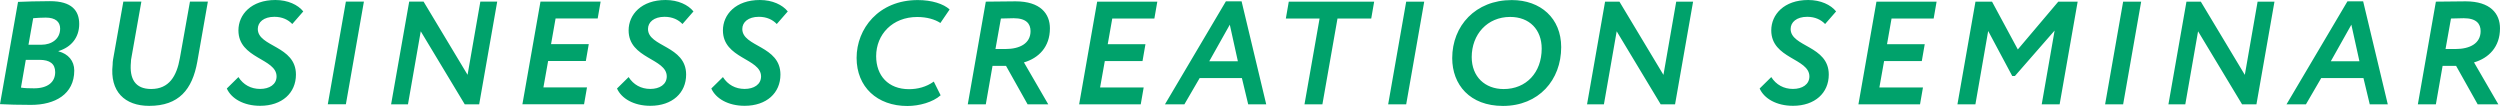 <?xml version="1.0" encoding="UTF-8"?>
<svg id="_レイヤー_2" data-name="レイヤー 2" xmlns="http://www.w3.org/2000/svg" viewBox="0 0 409.03 17.33">
  <defs>
    <style>
      .cls-1 {
        fill: #00a26b;
        stroke-width: 0px;
      }
    </style>
  </defs>
  <g id="_レイヤー_1-2" data-name="レイヤー 1">
    <path class="cls-1" d="m403.1,2.98c-.55,0-1.3.02-2.09.05l-.89,4.99h1.61c2.42,0,4.13-.94,4.13-2.93,0-1.2-.7-2.11-2.76-2.11Zm-4.56,14.09h-2.95l2.95-16.8c.94,0,4.39-.05,4.87-.05,4.06,0,5.62,2.02,5.62,4.42,0,3.05-1.85,4.87-4.25,5.57l3.98,6.86h-3.38l-3.53-6.29h-2.21l-1.1,6.29Zm-13.83-13.03l-3.36,5.98h4.68l-1.32-5.98Zm-10.61,13.03L384.07.22h2.57l4.03,16.85h-2.95l-1.03-4.3h-6.91l-2.5,4.3h-3.17Zm-4.92,0h-2.35l-7.2-11.95-2.09,11.95h-2.76l2.95-16.8h2.35l7.2,11.98,2.09-11.98h2.76l-2.95,16.8Zm-24.76,0l2.95-16.8h2.95l-2.95,16.8h-2.95Zm-24.16,0l2.95-16.8h2.71l4.22,7.82,6.62-7.82h3.17l-2.95,16.8h-2.93l2.11-12.07-6.5,7.44h-.43l-3.94-7.37-2.09,12h-2.95Zm-16.2,0l2.95-16.8h9.84l-.48,2.76h-6.89l-.74,4.2h6.17l-.48,2.76h-6.17l-.77,4.32h7.13l-.48,2.76h-10.08Zm-8.02-4.56c0-2.98-6.24-2.88-6.24-7.54,0-2.59,2.09-4.97,6.05-4.97,2.04,0,3.7.79,4.56,1.87l-1.8,2.06c-.67-.7-1.63-1.18-2.93-1.18-1.75,0-2.71.89-2.71,1.99,0,2.95,6.24,2.71,6.24,7.46,0,3-2.26,5.11-5.86,5.11-2.71,0-4.73-1.2-5.45-2.83l1.9-1.87c.79,1.25,2.04,1.94,3.55,1.94s2.69-.72,2.69-2.06Zm-21.98,4.56h-2.35l-7.2-11.95-2.09,11.95h-2.76l2.95-16.8h2.35l7.2,11.98,2.09-11.98h2.76l-2.95,16.8Zm-33.27-7.73c0,3.22,2.18,5.23,5.23,5.23,3.7,0,6.22-2.71,6.22-6.62,0-3.1-1.99-5.18-5.16-5.18-3.74,0-6.29,2.86-6.29,6.58Zm-3.19.17c0-5.3,3.82-9.5,9.74-9.5,4.73,0,8.09,2.98,8.09,7.7,0,5.38-3.67,9.62-9.53,9.62-5.42,0-8.3-3.48-8.3-7.82Zm-10.48,7.56l2.95-16.8h2.95l-2.95,16.8h-2.95Zm-16.74-14.04l.48-2.76h13.97l-.48,2.76h-5.52l-2.47,14.04h-2.93l2.47-14.04h-5.52Zm-9.17,1.01l-3.36,5.98h4.68l-1.32-5.98Zm-10.61,13.03L200.57.22h2.57l4.03,16.85h-2.95l-1.03-4.3h-6.91l-2.5,4.3h-3.17Zm-14.04,0l2.95-16.8h9.84l-.48,2.76h-6.89l-.74,4.2h6.17l-.48,2.76h-6.17l-.77,4.32h7.13l-.48,2.76h-10.08Zm-10.71-14.09c-.55,0-1.3.02-2.09.05l-.89,4.99h1.61c2.42,0,4.13-.94,4.13-2.93,0-1.2-.7-2.11-2.76-2.11Zm-4.56,14.09h-2.95l2.95-16.8c.94,0,4.39-.05,4.87-.05,4.06,0,5.62,2.02,5.62,4.42,0,3.05-1.85,4.87-4.25,5.57l3.98,6.86h-3.38l-3.53-6.29h-2.21l-1.1,6.29Zm-8.52-3.74l1.13,2.26c-1.27,1.13-3.48,1.75-5.45,1.75-4.92,0-8.3-3.1-8.3-7.87s3.6-9.46,10.01-9.46c2.28,0,4.22.62,5.21,1.54l-1.51,2.21c-.91-.6-2.23-.98-3.79-.98-4.06,0-6.72,2.86-6.72,6.41,0,3.17,1.97,5.4,5.38,5.4,1.39,0,2.83-.36,4.06-1.25Zm-28.25-.82c0-2.98-6.24-2.88-6.24-7.54,0-2.59,2.09-4.97,6.05-4.97,2.04,0,3.7.79,4.56,1.87l-1.8,2.06c-.67-.7-1.63-1.18-2.93-1.18-1.75,0-2.71.89-2.71,1.99,0,2.95,6.24,2.71,6.24,7.46,0,3-2.26,5.11-5.86,5.11-2.71,0-4.73-1.2-5.45-2.83l1.9-1.87c.79,1.25,2.04,1.94,3.55,1.94s2.69-.72,2.69-2.06Zm-15.43,0c0-2.98-6.24-2.88-6.24-7.54,0-2.59,2.09-4.97,6.05-4.97,2.04,0,3.7.79,4.56,1.87l-1.8,2.06c-.67-.7-1.63-1.18-2.93-1.18-1.75,0-2.71.89-2.71,1.99,0,2.95,6.24,2.71,6.24,7.46,0,3-2.26,5.11-5.86,5.11-2.71,0-4.73-1.2-5.45-2.83l1.9-1.87c.79,1.25,2.04,1.94,3.55,1.94s2.69-.72,2.69-2.06Zm-23.62,4.56L88.43.26h9.84l-.48,2.76h-6.89l-.74,4.2h6.17l-.48,2.76h-6.17l-.77,4.32h7.13l-.48,2.76h-10.08Zm-7.08,0h-2.35l-7.2-11.95-2.09,11.95h-2.76L66.95.26h2.35l7.2,11.98,2.09-11.98h2.76l-2.95,16.8Zm-24.76,0L56.59.26h2.95l-2.95,16.8h-2.95Zm-8.38-4.56c0-2.98-6.24-2.88-6.24-7.54,0-2.59,2.09-4.97,6.05-4.97,2.04,0,3.7.79,4.56,1.87l-1.8,2.06c-.67-.7-1.63-1.18-2.93-1.18-1.75,0-2.71.89-2.71,1.99,0,2.95,6.24,2.71,6.24,7.46,0,3-2.26,5.11-5.86,5.11-2.71,0-4.73-1.2-5.45-2.83l1.9-1.87c.79,1.25,2.04,1.94,3.55,1.94s2.69-.72,2.69-2.06ZM34.01.26l-1.73,9.84c-.82,4.56-3.02,7.22-7.87,7.22-3.98,0-6.48-2.33-5.98-6.77,0-.26.02-.53.07-.82L20.18.26h2.95l-1.61,9.07c-.07.31-.1.58-.1.84-.26,2.74.7,4.39,3.31,4.39,2.93,0,4.18-2.09,4.7-5.06L31.08.26h2.93ZM7.49,2.88c-.67,0-1.56.05-2.06.1l-.77,4.34h2.11c1.68,0,3.07-.94,3.07-2.64,0-1.13-.79-1.8-2.35-1.8Zm-1.06,6.91h-2.21l-.79,4.54c.53.1,1.34.12,2.14.12,2.23,0,3.46-1.01,3.46-2.64,0-1.39-.89-2.02-2.59-2.02ZM0,17.04L2.95.31c.94-.05,3.43-.12,5.23-.12,3.55,0,4.78,1.54,4.78,3.74s-1.3,3.79-3.38,4.42l-.02.05c1.61.41,2.59,1.56,2.59,3.14,0,3.89-3.17,5.62-7.06,5.62-1.75,0-4.1-.05-5.09-.12Z"/>
  </g>
</svg>